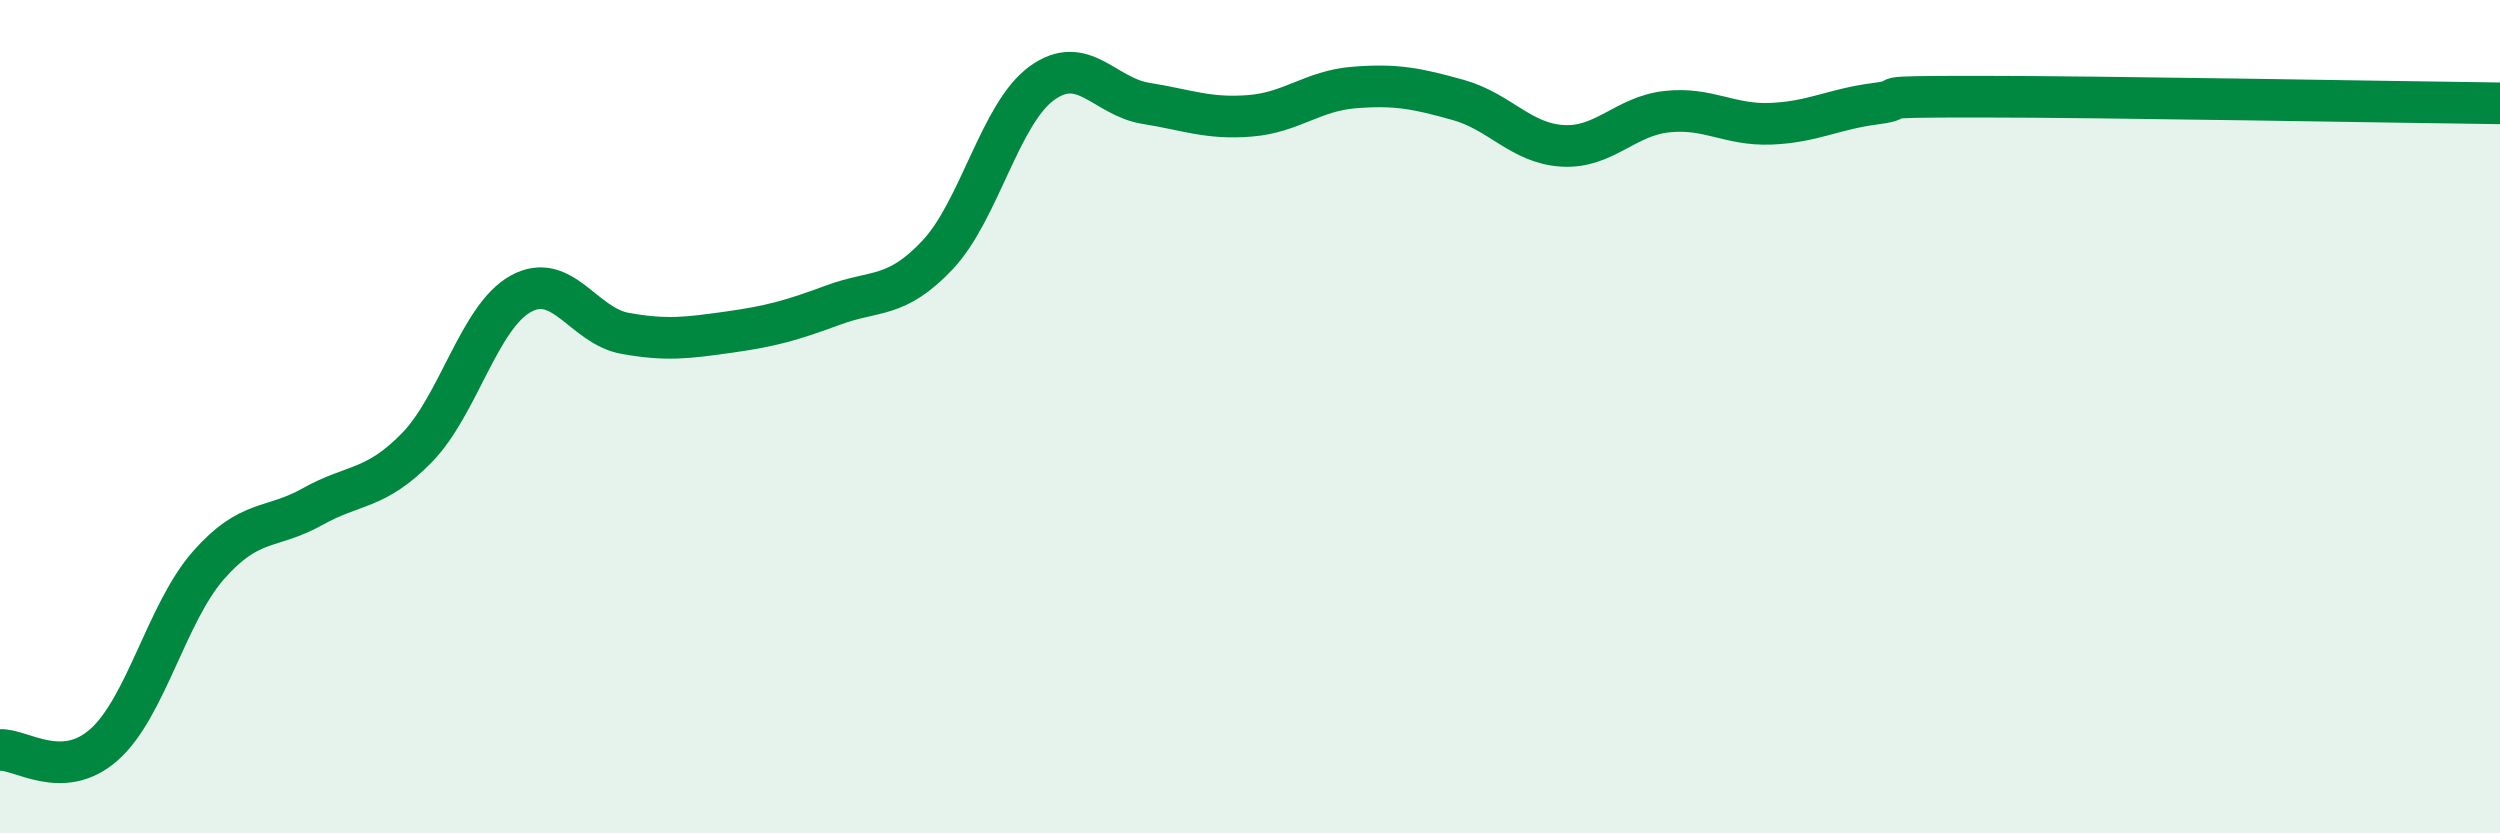 
    <svg width="60" height="20" viewBox="0 0 60 20" xmlns="http://www.w3.org/2000/svg">
      <path
        d="M 0,18 C 0.5,17.97 1.5,18.76 2.5,17.87 C 3.5,16.98 4,14.71 5,13.57 C 6,12.43 6.5,12.72 7.5,12.16 C 8.5,11.6 9,11.77 10,10.75 C 11,9.73 11.5,7.6 12.5,7.05 C 13.5,6.5 14,7.82 15,8 C 16,8.18 16.5,8.11 17.5,7.97 C 18.5,7.83 19,7.69 20,7.32 C 21,6.95 21.5,7.18 22.5,6.12 C 23.5,5.06 24,2.73 25,2 C 26,1.27 26.5,2.32 27.5,2.48 C 28.5,2.64 29,2.86 30,2.78 C 31,2.7 31.5,2.18 32.5,2.1 C 33.5,2.02 34,2.12 35,2.4 C 36,2.68 36.5,3.44 37.5,3.5 C 38.5,3.56 39,2.79 40,2.68 C 41,2.57 41.5,3.01 42.5,2.97 C 43.5,2.93 44,2.62 45,2.49 C 46,2.36 44.5,2.32 47.5,2.32 C 50.5,2.32 57.5,2.45 60,2.48L60 20L0 20Z"
        fill="#008740"
        opacity="0.1"
        stroke-linecap="round"
        stroke-linejoin="round"
      />
      <path
        d="M 0,18 C 0.5,17.97 1.5,18.76 2.5,17.87 C 3.5,16.98 4,14.71 5,13.57 C 6,12.43 6.5,12.72 7.5,12.16 C 8.5,11.6 9,11.77 10,10.75 C 11,9.73 11.5,7.6 12.5,7.05 C 13.5,6.5 14,7.82 15,8 C 16,8.18 16.5,8.11 17.5,7.97 C 18.5,7.83 19,7.69 20,7.32 C 21,6.95 21.5,7.18 22.5,6.12 C 23.5,5.06 24,2.73 25,2 C 26,1.27 26.5,2.32 27.5,2.48 C 28.5,2.64 29,2.86 30,2.78 C 31,2.7 31.5,2.18 32.5,2.1 C 33.5,2.02 34,2.12 35,2.4 C 36,2.68 36.5,3.44 37.5,3.5 C 38.5,3.56 39,2.79 40,2.68 C 41,2.57 41.5,3.01 42.5,2.97 C 43.5,2.93 44,2.62 45,2.49 C 46,2.36 44.5,2.32 47.5,2.32 C 50.5,2.32 57.5,2.45 60,2.48"
        stroke="#008740"
        stroke-width="1"
        fill="none"
        stroke-linecap="round"
        stroke-linejoin="round"
      />
    </svg>
  